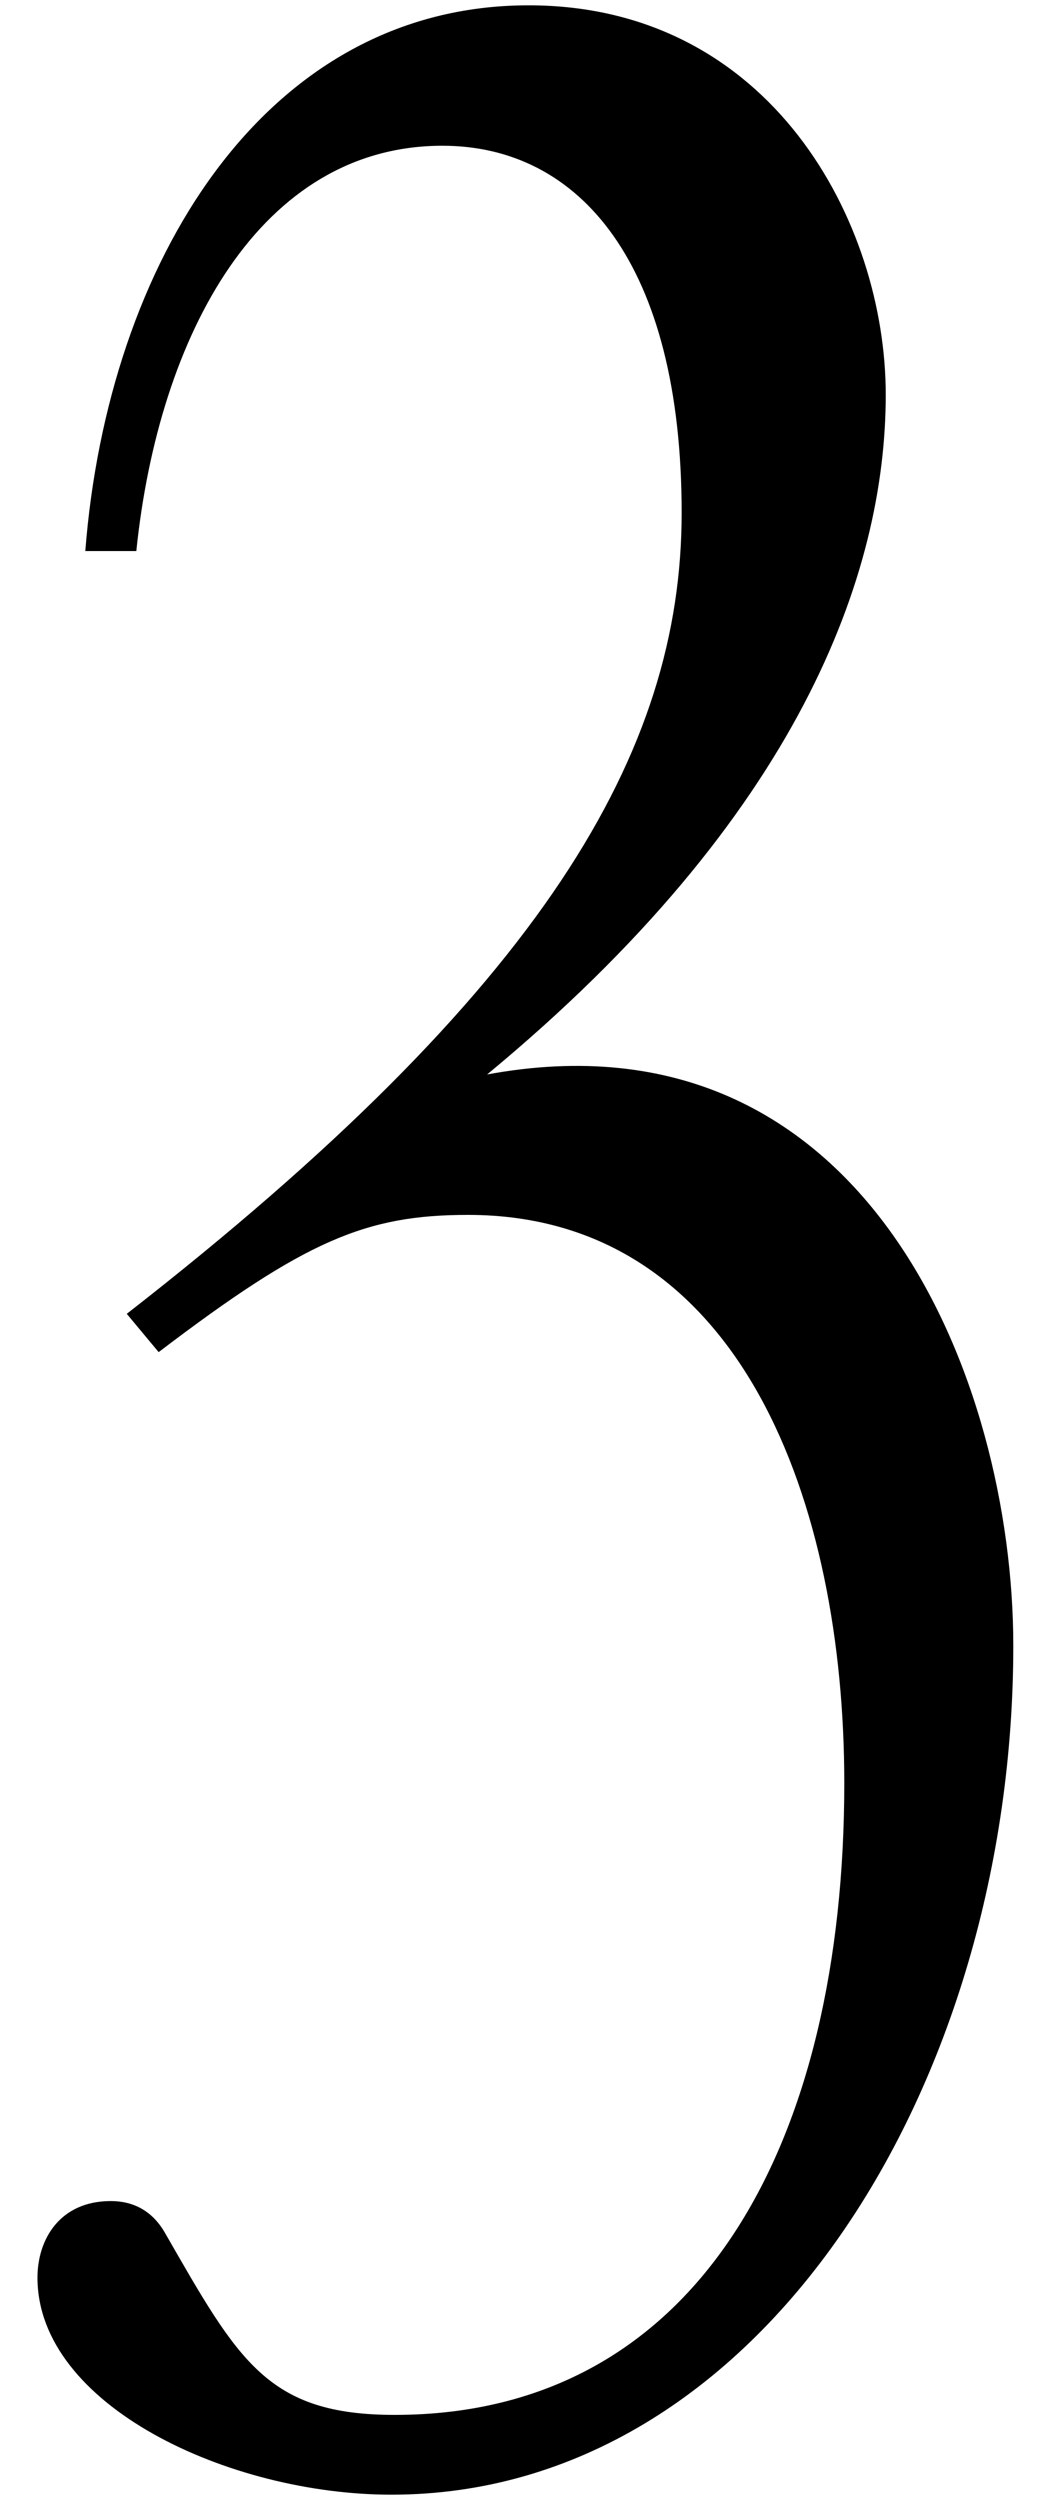 <svg width="20" height="47" viewBox="0 0 20 47" fill="none" xmlns="http://www.w3.org/2000/svg">
<path d="M3.105 41.98C2.865 41.56 2.505 41.38 2.085 41.38C1.125 41.38 0.705 42.1 0.705 42.82C0.705 45.22 4.305 46.9 7.365 46.9C14.325 46.9 19.065 39.16 19.065 30.94C19.065 25.96 16.305 18.88 9.165 20.2C15.045 15.34 16.665 10.78 16.665 7.42C16.665 4.18 14.505 0.1 9.945 0.1C4.965 0.1 2.025 4.96 1.605 10.36H2.565C2.985 6.28 4.905 2.74 8.325 2.74C10.905 2.74 12.825 4.96 12.825 9.64C12.825 14.14 10.245 18.58 2.385 24.7L2.985 25.42C5.745 23.32 6.885 22.84 8.805 22.84C13.965 22.84 15.885 28.3 15.885 33.52C15.885 40.24 13.185 45.4 7.425 45.4C5.025 45.4 4.485 44.38 3.105 41.98Z" fill="black"/>
</svg>
